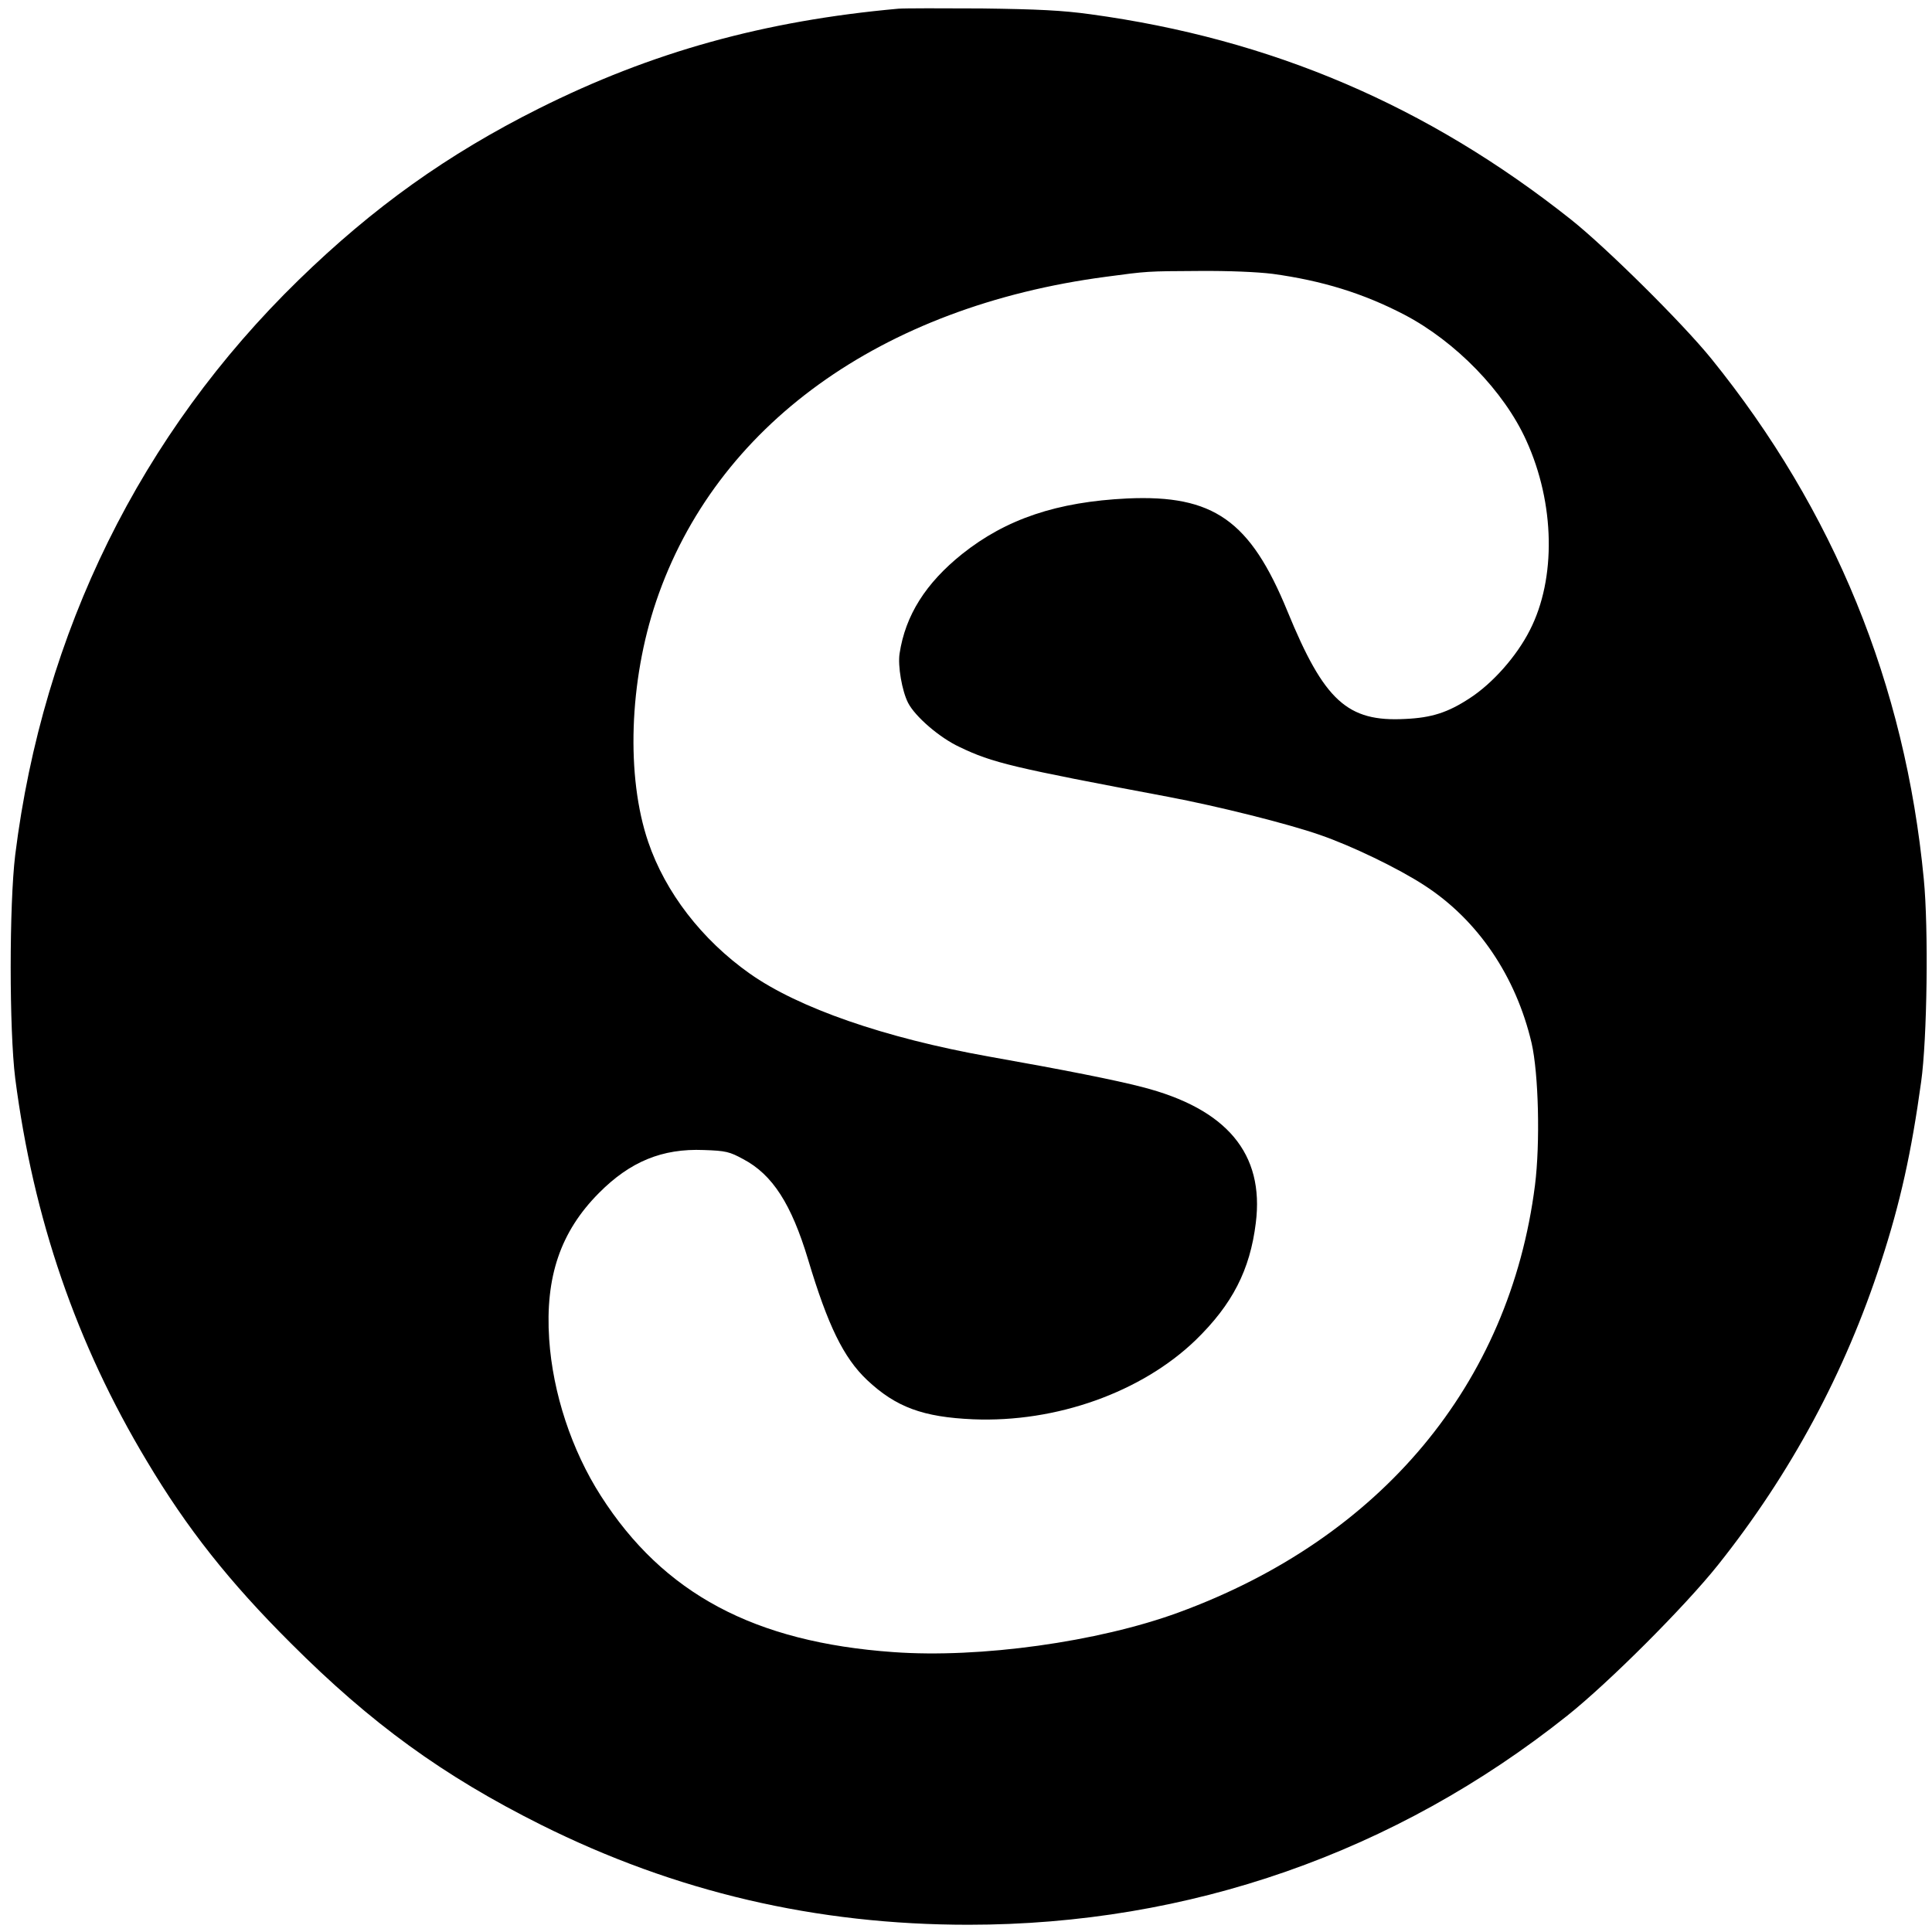 <?xml version="1.0" standalone="no"?>
<!DOCTYPE svg PUBLIC "-//W3C//DTD SVG 20010904//EN"
 "http://www.w3.org/TR/2001/REC-SVG-20010904/DTD/svg10.dtd">
<svg version="1.0" xmlns="http://www.w3.org/2000/svg"
 width="800pt" height="800pt" viewBox="0 0 800 800"
 preserveAspectRatio="xMidYMid meet">
<g transform="translate(0,800) scale(0.1,-0.1)"
fill="#000000" stroke="none">
<path d="M3720 7964 c-555 -50 -1021 -179 -1490 -414 -377 -189 -684 -408
-994 -710 -653 -636 -1058 -1457 -1173 -2380 -25 -206 -25 -725 0 -925 75
-580 253 -1099 545 -1585 167 -280 342 -501 597 -755 331 -331 629 -548 1035
-751 557 -278 1139 -414 1770 -414 914 0 1768 299 2480 866 173 138 486 451
624 624 301 378 527 798 675 1255 80 245 126 455 166 745 25 178 31 636 11
840 -77 805 -372 1527 -880 2155 -120 148 -434 459 -581 576 -595 472 -1241
748 -1990 850 -116 16 -217 21 -450 24 -165 1 -320 1 -345 -1z m1550 -1098
c204 -28 374 -80 545 -169 212 -111 413 -317 505 -521 119 -261 124 -572 15
-785 -55 -109 -155 -221 -249 -282 -90 -59 -157 -81 -267 -86 -240 -13 -336
75 -488 446 -154 376 -306 483 -663 467 -291 -14 -502 -85 -684 -230 -151
-121 -235 -254 -259 -412 -8 -51 10 -155 35 -204 29 -57 131 -145 213 -183
137 -66 219 -85 867 -207 201 -38 490 -110 625 -157 131 -45 324 -138 433
-209 221 -143 379 -376 444 -653 29 -127 36 -414 14 -589 -105 -824 -638
-1462 -1476 -1769 -333 -122 -823 -190 -1181 -164 -576 41 -952 242 -1211 647
-121 189 -199 425 -214 649 -17 258 47 445 206 605 129 130 262 185 434 178
92 -3 107 -7 164 -38 121 -64 199 -186 268 -415 82 -274 147 -407 244 -499
120 -113 232 -154 440 -163 344 -14 697 112 921 328 152 148 225 290 249 485
36 287 -120 473 -471 563 -112 29 -318 70 -634 126 -431 77 -789 201 -991 344
-198 140 -349 336 -420 545 -92 270 -79 665 33 996 246 727 930 1221 1863
1344 171 23 169 23 385 24 123 1 240 -4 305 -12z"/>
</g>
</svg>
